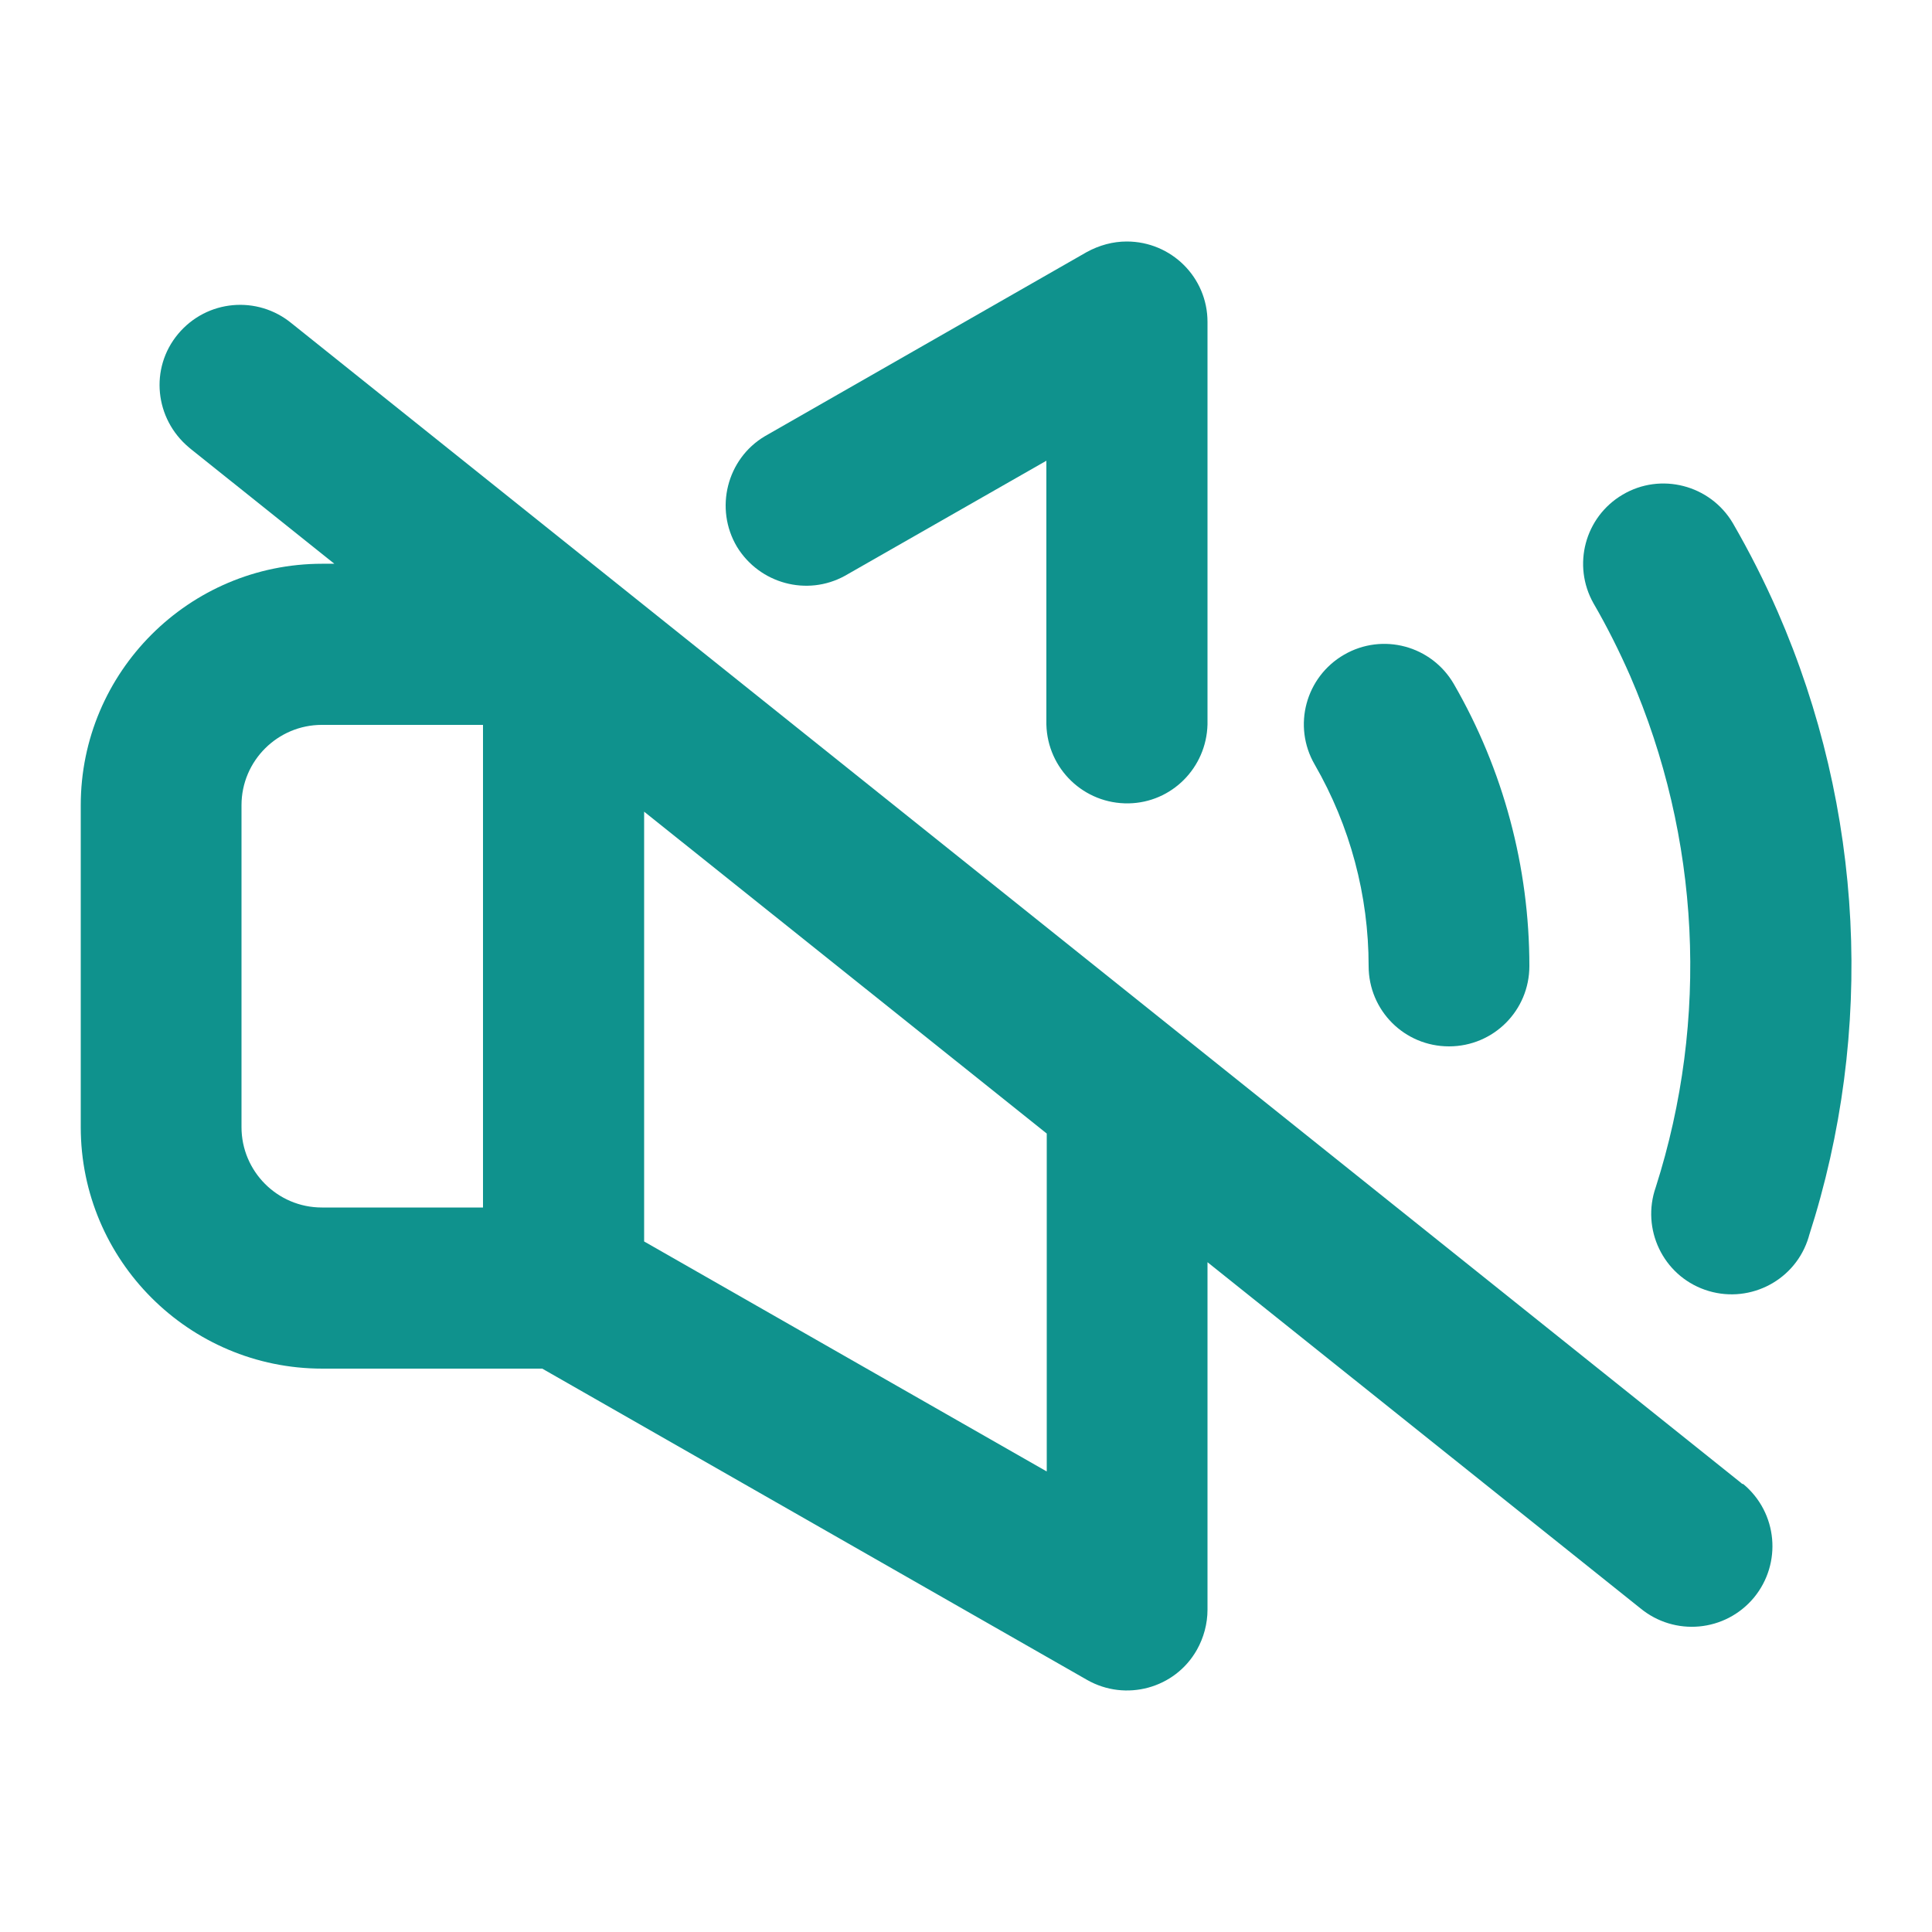 <?xml version="1.0" encoding="UTF-8"?> <svg xmlns="http://www.w3.org/2000/svg" xmlns:xlink="http://www.w3.org/1999/xlink" version="1.1" id="Layer_1" x="0px" y="0px" viewBox="0 0 512 512" style="enable-background:new 0 0 512 512;" xml:space="preserve"> <style type="text/css"> .st0{fill:#0F928D;} </style> <path class="st0" d="M223.9,152.6l53.4-30.5V192c0.3,11.8,10,21.1,21.8,20.9c11.4-0.2,20.6-9.4,20.9-20.9V85.3 c0-11.8-9.6-21.3-21.4-21.3c-3.7,0-7.3,1-10.6,2.8l-85.3,48.8c-10.1,6-13.4,19.2-7.4,29.3C201.3,154.7,213.9,158.1,223.9,152.6 L223.9,152.6z"></path> <path class="st0" d="M362.7,256c0,11.8,9.5,21.3,21.3,21.3c11.8,0,21.3-9.5,21.3-21.3c0-26.2-6.9-52-20-74.7 c-5.9-10.2-18.9-13.7-29.1-7.8c-10.2,5.9-13.7,18.9-7.8,29.1l0,0C357.8,218.9,362.7,237.3,362.7,256z"></path> <path class="st0" d="M471.1,162.1c-3.5-8-7.5-15.9-11.9-23.5c-6-10.1-19.1-13.5-29.2-7.5c-10,5.9-13.4,18.7-7.7,28.8 c3.6,6.2,6.8,12.6,9.7,19.2c18.6,42.9,21,91,6.8,135.5c-3.9,11.1,1.9,23.3,13,27.2s23.3-1.9,27.2-13c0.1-0.4,0.3-0.8,0.4-1.3 C496.9,273.3,493.9,214.4,471.1,162.1L471.1,162.1z"></path> <path class="st0" d="M461.3,392.9L77.3,85.7c-9.1-7.5-22.5-6.3-30.1,2.8S41,111,50.1,118.6c0.2,0.2,0.4,0.3,0.6,0.5l37.9,30.3h-3.2 c-35.3,0-64,28.7-64,64v85.3c0,35.3,28.7,64,64,64h58.3l144.4,82.5c10.2,5.8,23.3,2.3,29.1-8c1.8-3.2,2.8-6.9,2.8-10.6v-92.1 l114.7,91.7c9.1,7.5,22.5,6.3,30.1-2.8c7.5-9.1,6.3-22.5-2.8-30.1C461.7,393.3,461.5,393.1,461.3,392.9L461.3,392.9z M128,320H85.3 c-11.8,0-21.3-9.6-21.3-21.3v-85.3c0-11.8,9.6-21.3,21.3-21.3H128V320z M277.3,389.9L170.7,329V215.1l106.7,85.3V389.9z"></path> </svg> 
